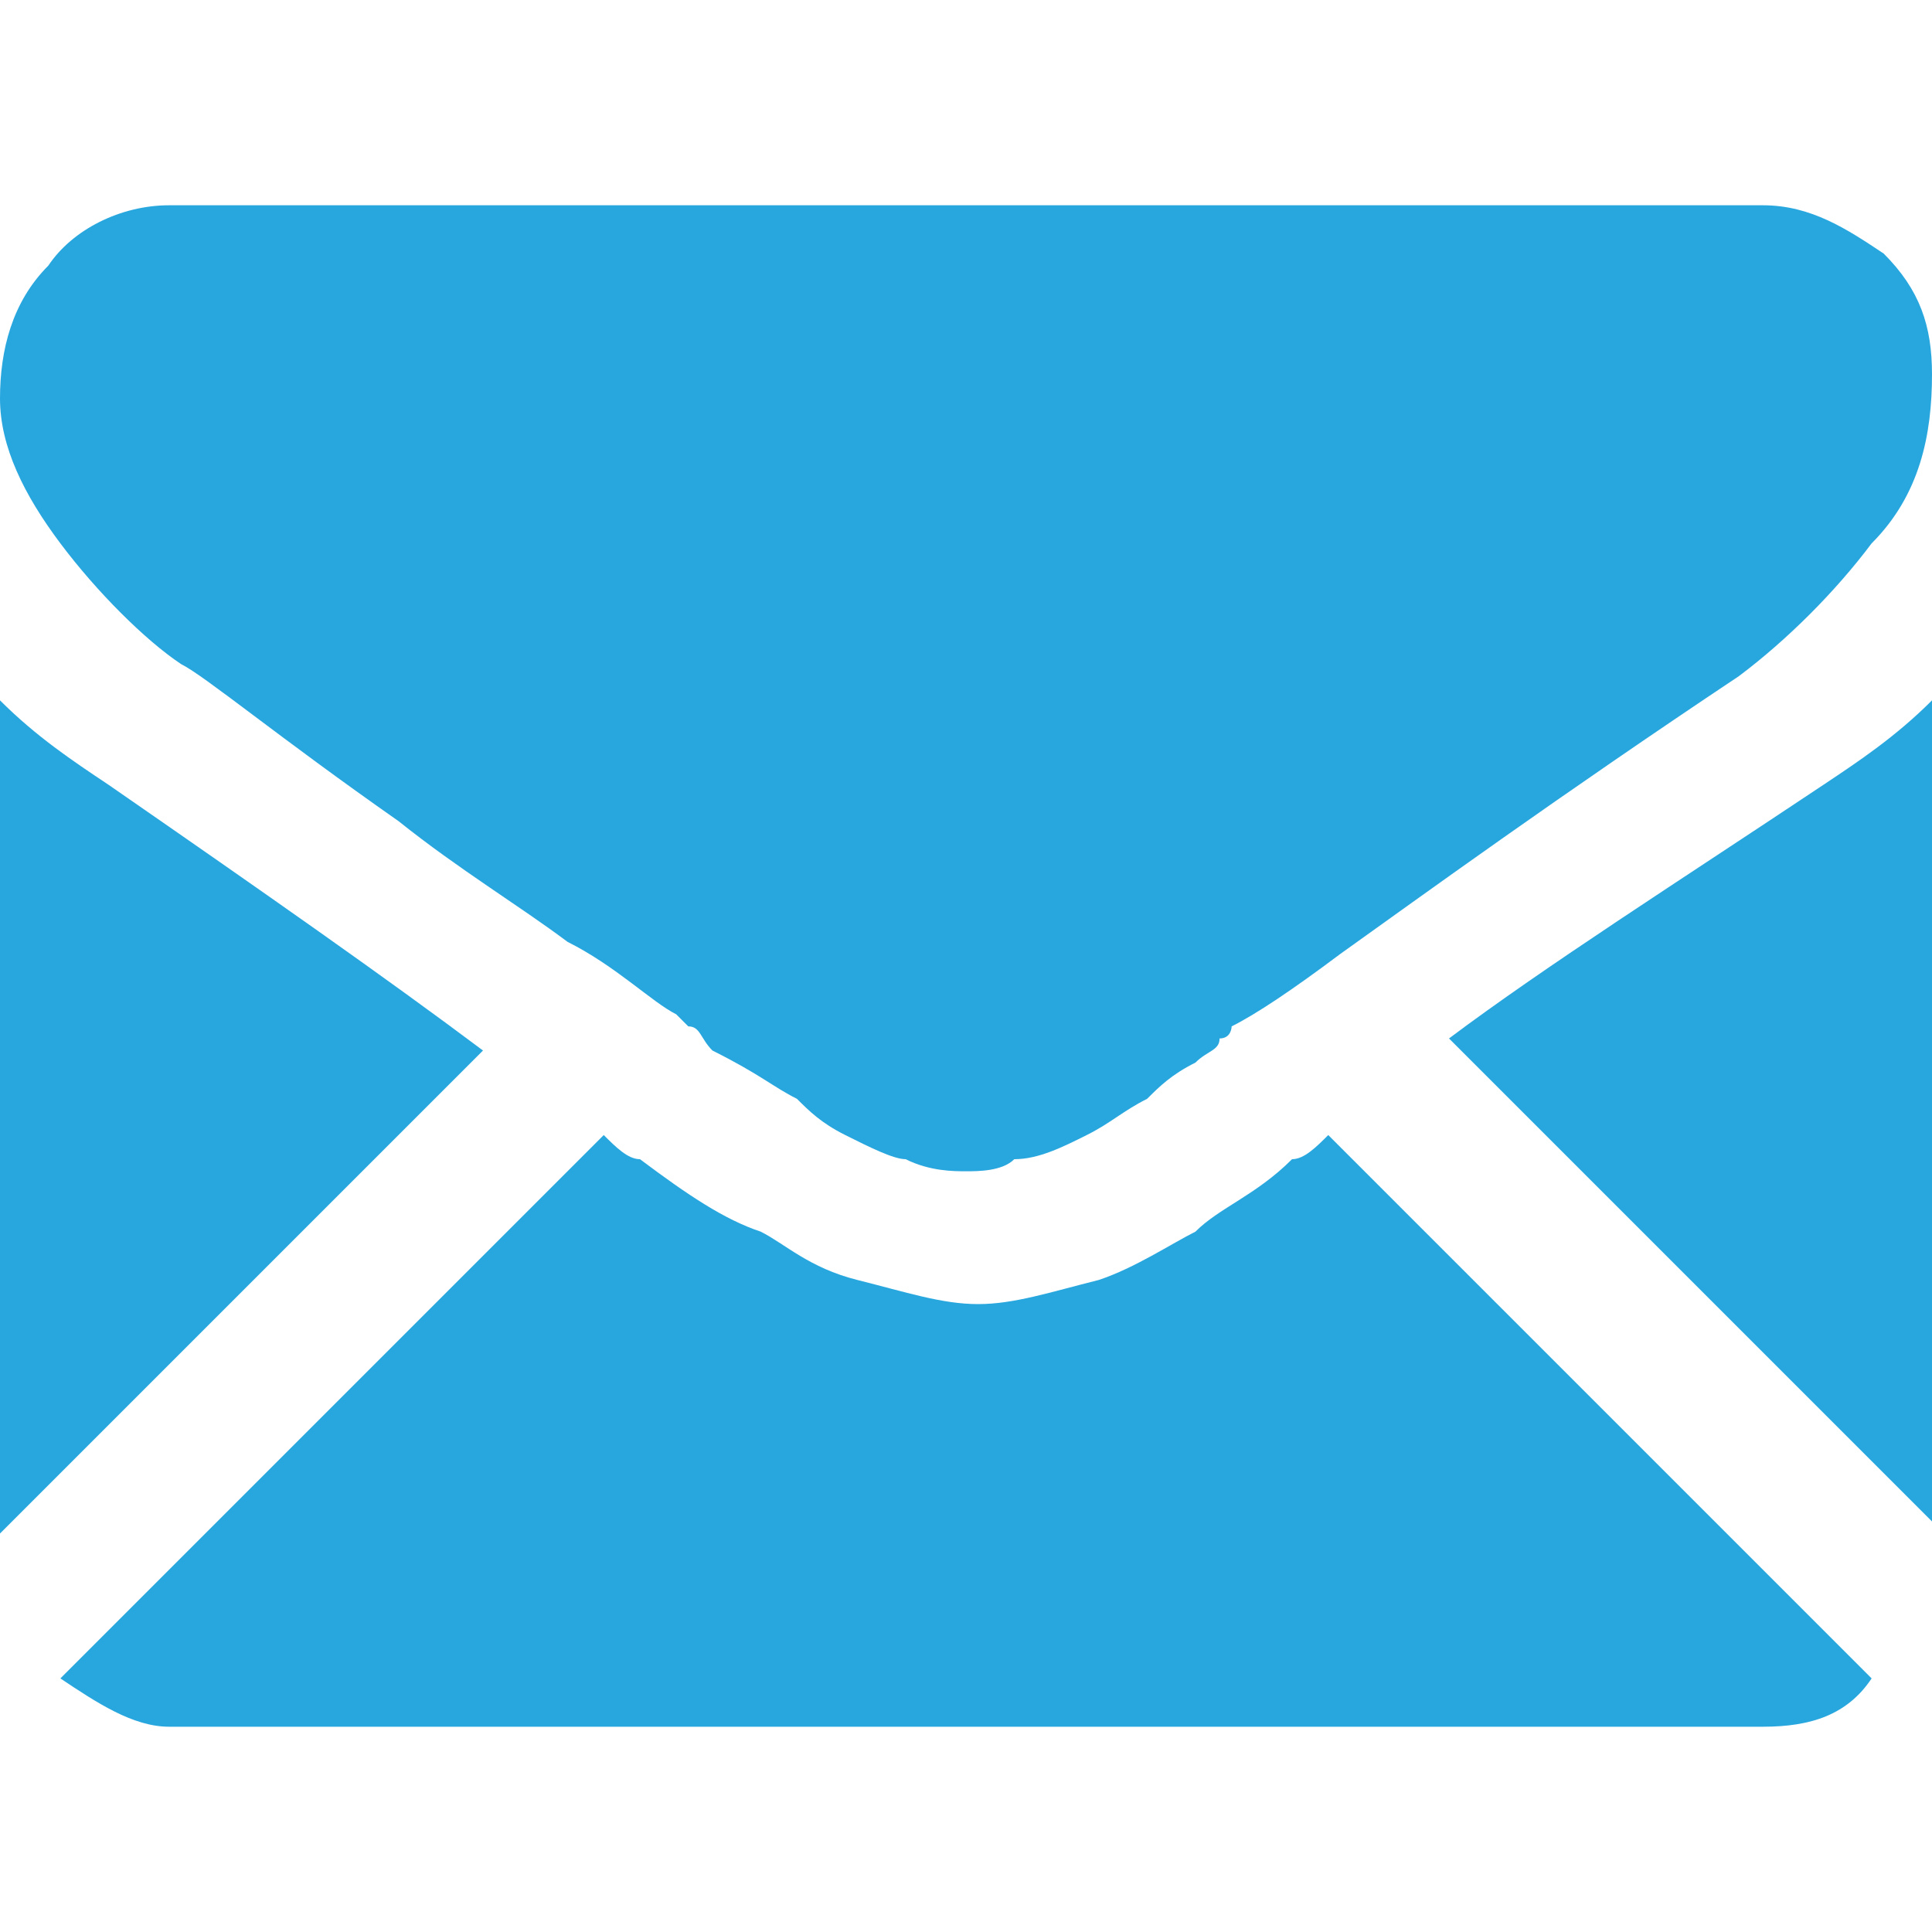 <?xml version="1.0" encoding="utf-8"?>
<!-- Generator: Adobe Illustrator 23.0.0, SVG Export Plug-In . SVG Version: 6.00 Build 0)  -->
<svg version="1.1" id="Capa_1" xmlns="http://www.w3.org/2000/svg" xmlns:xlink="http://www.w3.org/1999/xlink" x="0px" y="0px"
	 viewBox="0 0 16 16" enable-background="new 0 0 16 16" xml:space="preserve">
<g>
	<g>
		<path fill="#28A7DF" d="M14.6,14.3c0.4,0,0.7-0.1,0.9-0.4L11,9.4c-0.1,0.1-0.2,0.2-0.3,0.2c-0.3,0.3-0.6,0.4-0.8,0.6
			c-0.2,0.1-0.5,0.3-0.8,0.4c-0.4,0.1-0.7,0.2-1,0.2h0h0c-0.3,0-0.6-0.1-1-0.2c-0.4-0.1-0.6-0.3-0.8-0.4C6,10.1,5.7,9.9,5.3,9.6
			C5.2,9.6,5.1,9.5,5,9.4l-4.5,4.5c0.3,0.2,0.6,0.4,0.9,0.4H14.6z"/>
		<path fill="#28A7DF" d="M0.9,6.5C0.6,6.3,0.3,6.1,0,5.8v6.9l4-4C3.2,8.1,2.2,7.4,0.9,6.5z"/>
		<path fill="#28A7DF" d="M15.1,6.5c-1.2,0.8-2.3,1.5-3.1,2.1l4,4V5.8C15.7,6.1,15.4,6.3,15.1,6.5z"/>
		<path fill="#28A7DF" d="M14.6,1.7H1.4C1,1.7,0.6,1.9,0.4,2.2C0.1,2.5,0,2.9,0,3.3c0,0.4,0.2,0.8,0.5,1.2c0.3,0.4,0.7,0.8,1,1
			c0.2,0.1,0.8,0.6,1.8,1.3c0.5,0.4,1,0.7,1.4,1c0.4,0.2,0.7,0.5,0.9,0.6c0,0,0.1,0.1,0.1,0.1c0.1,0,0.1,0.1,0.2,0.2
			C6.3,8.9,6.4,9,6.6,9.1C6.7,9.2,6.8,9.3,7,9.4c0.2,0.1,0.4,0.2,0.5,0.2C7.7,9.7,7.9,9.7,8,9.7h0h0c0.1,0,0.3,0,0.4-0.1
			C8.6,9.6,8.8,9.5,9,9.4c0.2-0.1,0.3-0.2,0.5-0.3C9.6,9,9.7,8.9,9.9,8.8c0.1-0.1,0.2-0.1,0.2-0.2c0.1,0,0.1-0.1,0.1-0.1
			c0.2-0.1,0.5-0.3,0.9-0.6c0.7-0.5,1.8-1.3,3.3-2.3c0.4-0.3,0.8-0.7,1.1-1.1C15.9,4.1,16,3.6,16,3.1c0-0.4-0.1-0.7-0.4-1
			C15.3,1.9,15,1.7,14.6,1.7z"/>
	</g>
</g>
</svg>
